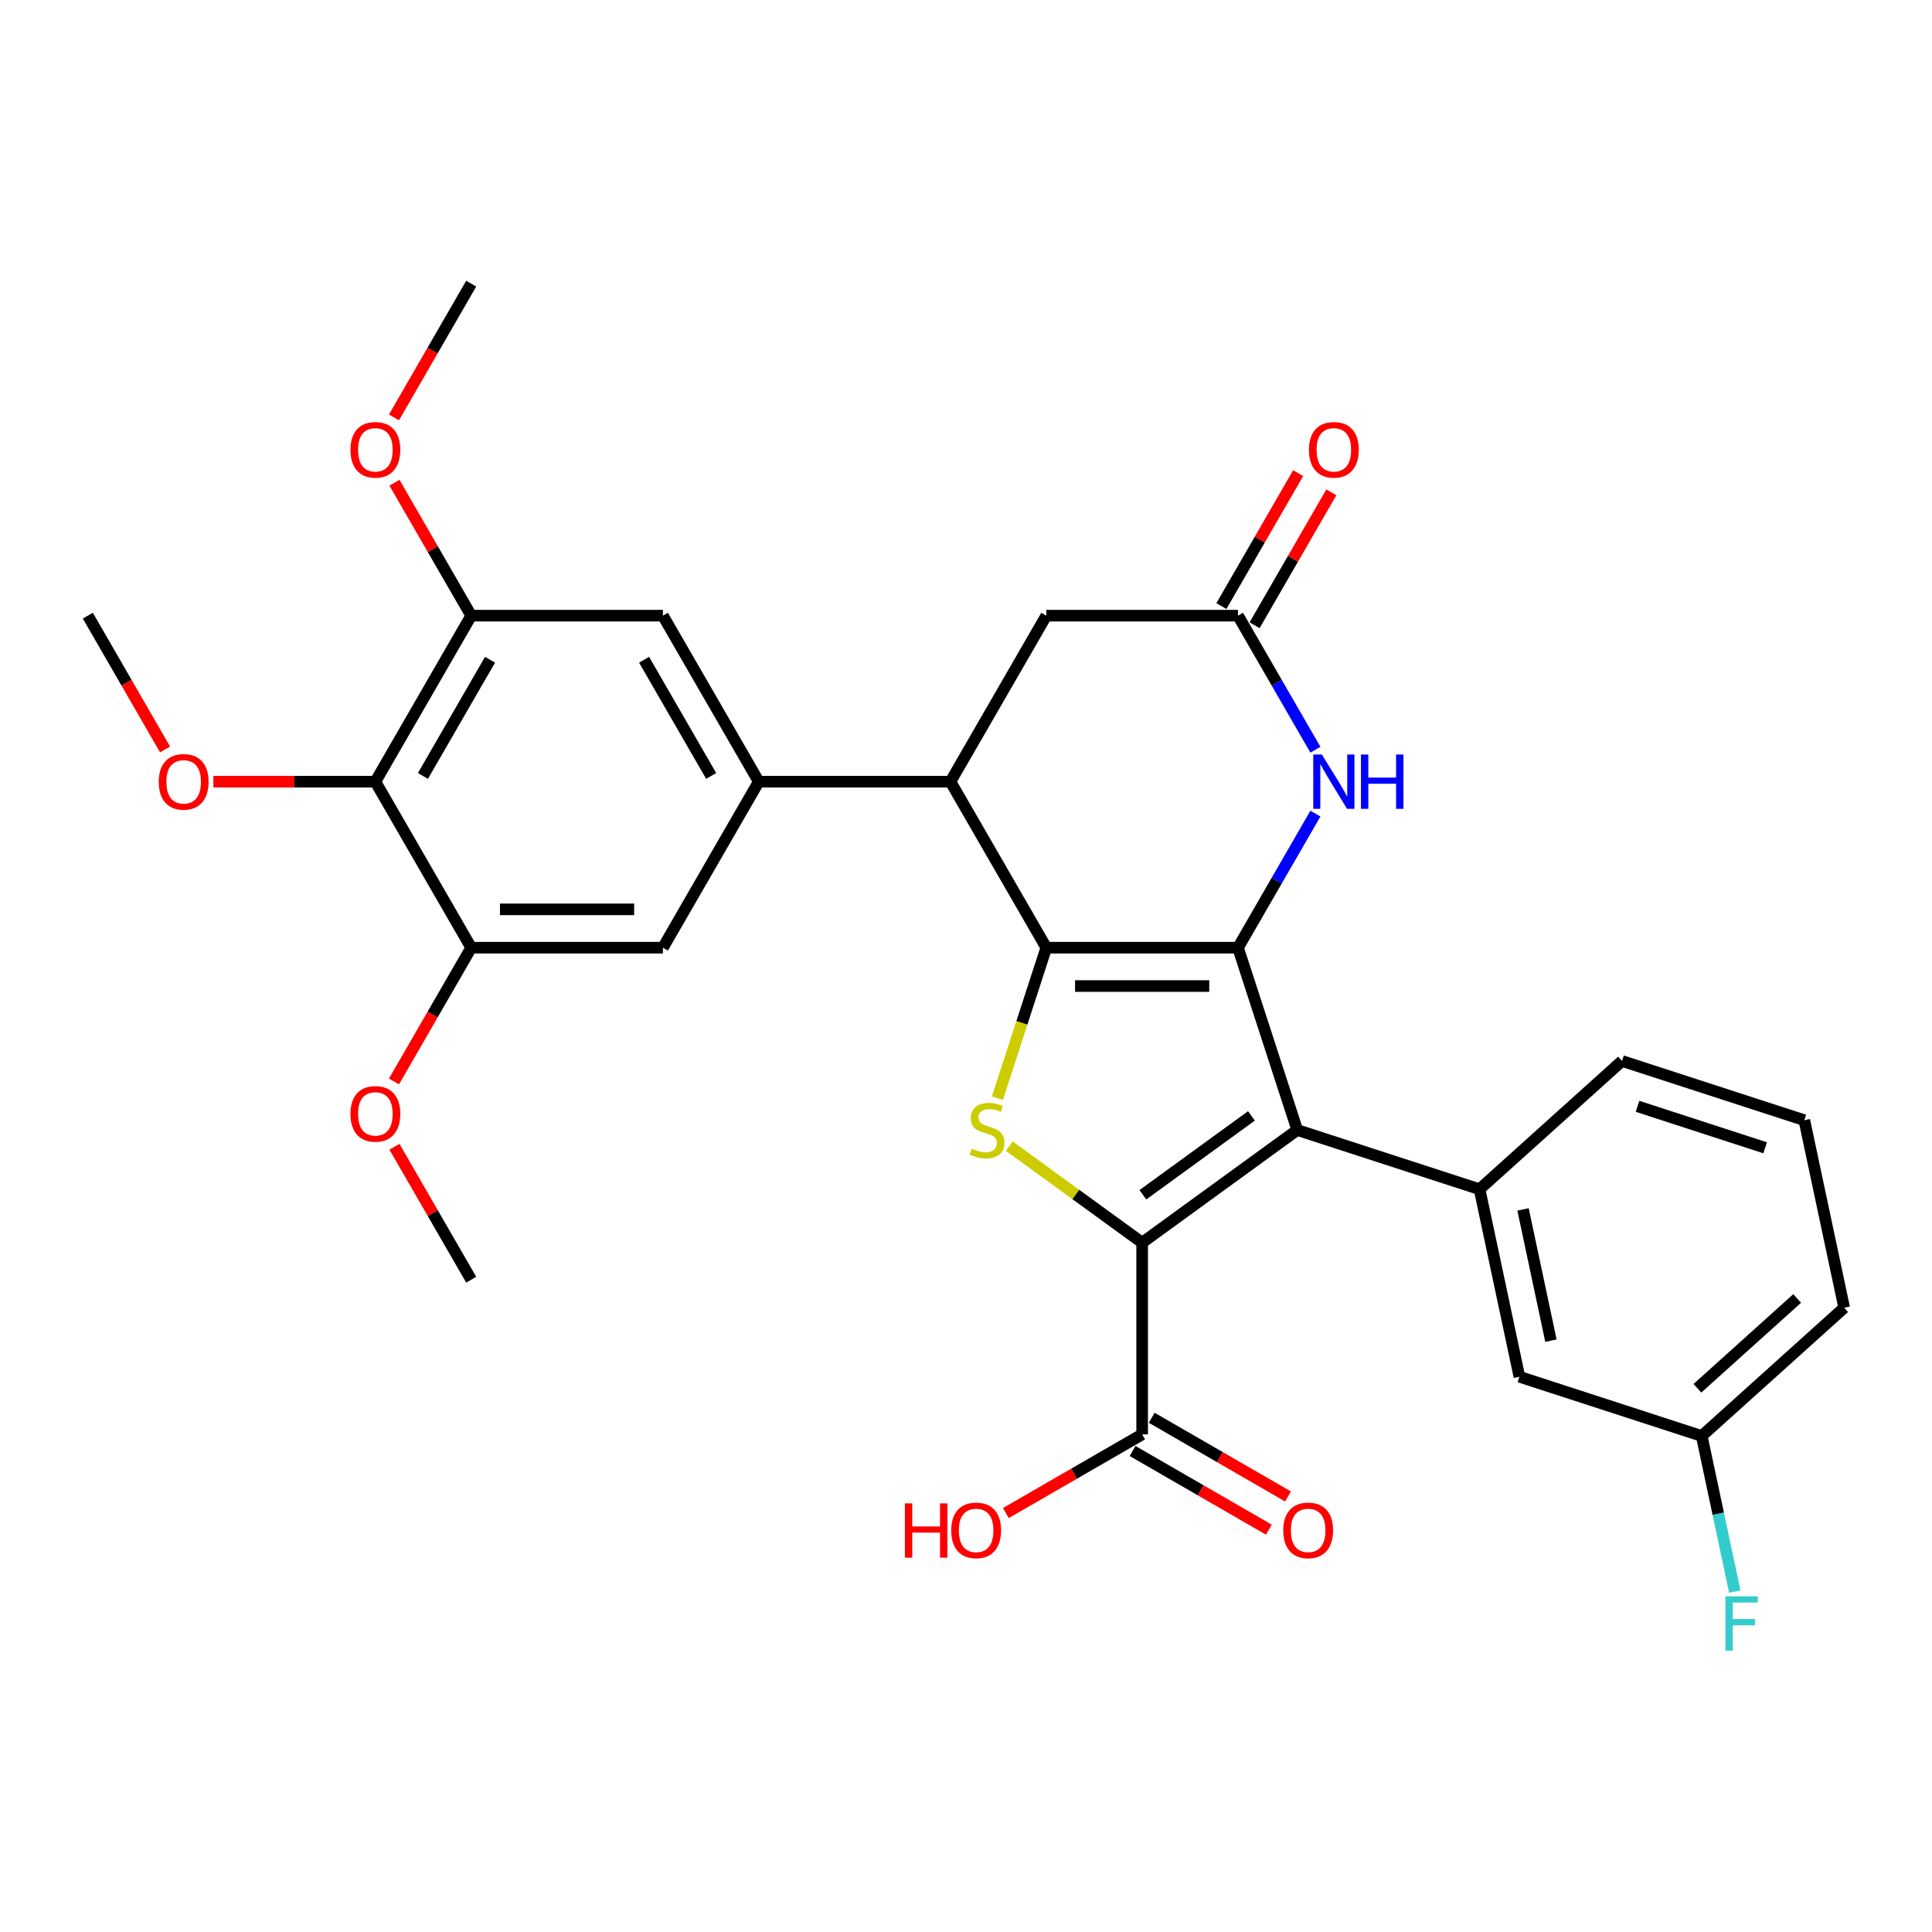 <?xml version='1.0' encoding='iso-8859-1'?>
<svg version='1.1' baseProfile='full'
              xmlns='http://www.w3.org/2000/svg'
                      xmlns:rdkit='http://www.rdkit.org/xml'
                      xmlns:xlink='http://www.w3.org/1999/xlink'
                  xml:space='preserve'
width='1000px' height='1000px' viewBox='0 0 1000 1000'>
<!-- END OF HEADER -->
<rect style='opacity:1.0;fill:#FFFFFF;stroke:none' width='1000' height='1000' x='0' y='0'> </rect>
<path class='bond-0' d='M 640.787,490.523 L 541.565,490.523' style='fill:none;fill-rule:evenodd;stroke:#000000;stroke-width:6px;stroke-linecap:butt;stroke-linejoin:miter;stroke-opacity:1' />
<path class='bond-0' d='M 625.904,510.368 L 556.448,510.368' style='fill:none;fill-rule:evenodd;stroke:#000000;stroke-width:6px;stroke-linecap:butt;stroke-linejoin:miter;stroke-opacity:1' />
<path class='bond-1' d='M 640.787,490.523 L 671.448,584.889' style='fill:none;fill-rule:evenodd;stroke:#000000;stroke-width:6px;stroke-linecap:butt;stroke-linejoin:miter;stroke-opacity:1' />
<path class='bond-4' d='M 640.787,490.523 L 660.82,455.824' style='fill:none;fill-rule:evenodd;stroke:#000000;stroke-width:6px;stroke-linecap:butt;stroke-linejoin:miter;stroke-opacity:1' />
<path class='bond-4' d='M 660.82,455.824 L 680.854,421.125' style='fill:none;fill-rule:evenodd;stroke:#0000FF;stroke-width:6px;stroke-linecap:butt;stroke-linejoin:miter;stroke-opacity:1' />
<path class='bond-3' d='M 541.565,490.523 L 528.913,529.461' style='fill:none;fill-rule:evenodd;stroke:#000000;stroke-width:6px;stroke-linecap:butt;stroke-linejoin:miter;stroke-opacity:1' />
<path class='bond-3' d='M 528.913,529.461 L 516.262,568.398' style='fill:none;fill-rule:evenodd;stroke:#CCCC00;stroke-width:6px;stroke-linecap:butt;stroke-linejoin:miter;stroke-opacity:1' />
<path class='bond-5' d='M 541.565,490.523 L 491.954,404.594' style='fill:none;fill-rule:evenodd;stroke:#000000;stroke-width:6px;stroke-linecap:butt;stroke-linejoin:miter;stroke-opacity:1' />
<path class='bond-2' d='M 671.448,584.889 L 591.176,643.21' style='fill:none;fill-rule:evenodd;stroke:#000000;stroke-width:6px;stroke-linecap:butt;stroke-linejoin:miter;stroke-opacity:1' />
<path class='bond-2' d='M 647.743,577.583 L 591.552,618.408' style='fill:none;fill-rule:evenodd;stroke:#000000;stroke-width:6px;stroke-linecap:butt;stroke-linejoin:miter;stroke-opacity:1' />
<path class='bond-7' d='M 671.448,584.889 L 765.814,615.55' style='fill:none;fill-rule:evenodd;stroke:#000000;stroke-width:6px;stroke-linecap:butt;stroke-linejoin:miter;stroke-opacity:1' />
<path class='bond-9' d='M 591.176,643.21 L 591.176,742.432' style='fill:none;fill-rule:evenodd;stroke:#000000;stroke-width:6px;stroke-linecap:butt;stroke-linejoin:miter;stroke-opacity:1' />
<path class='bond-31' d='M 591.176,643.21 L 556.785,618.224' style='fill:none;fill-rule:evenodd;stroke:#000000;stroke-width:6px;stroke-linecap:butt;stroke-linejoin:miter;stroke-opacity:1' />
<path class='bond-31' d='M 556.785,618.224 L 522.393,593.237' style='fill:none;fill-rule:evenodd;stroke:#CCCC00;stroke-width:6px;stroke-linecap:butt;stroke-linejoin:miter;stroke-opacity:1' />
<path class='bond-8' d='M 680.854,388.064 L 660.82,353.365' style='fill:none;fill-rule:evenodd;stroke:#0000FF;stroke-width:6px;stroke-linecap:butt;stroke-linejoin:miter;stroke-opacity:1' />
<path class='bond-8' d='M 660.82,353.365 L 640.787,318.666' style='fill:none;fill-rule:evenodd;stroke:#000000;stroke-width:6px;stroke-linecap:butt;stroke-linejoin:miter;stroke-opacity:1' />
<path class='bond-6' d='M 491.954,404.594 L 392.732,404.594' style='fill:none;fill-rule:evenodd;stroke:#000000;stroke-width:6px;stroke-linecap:butt;stroke-linejoin:miter;stroke-opacity:1' />
<path class='bond-32' d='M 491.954,404.594 L 541.565,318.666' style='fill:none;fill-rule:evenodd;stroke:#000000;stroke-width:6px;stroke-linecap:butt;stroke-linejoin:miter;stroke-opacity:1' />
<path class='bond-13' d='M 392.732,404.594 L 343.121,490.523' style='fill:none;fill-rule:evenodd;stroke:#000000;stroke-width:6px;stroke-linecap:butt;stroke-linejoin:miter;stroke-opacity:1' />
<path class='bond-14' d='M 392.732,404.594 L 343.121,318.666' style='fill:none;fill-rule:evenodd;stroke:#000000;stroke-width:6px;stroke-linecap:butt;stroke-linejoin:miter;stroke-opacity:1' />
<path class='bond-14' d='M 368.104,401.627 L 333.377,341.477' style='fill:none;fill-rule:evenodd;stroke:#000000;stroke-width:6px;stroke-linecap:butt;stroke-linejoin:miter;stroke-opacity:1' />
<path class='bond-16' d='M 765.814,615.55 L 786.443,712.604' style='fill:none;fill-rule:evenodd;stroke:#000000;stroke-width:6px;stroke-linecap:butt;stroke-linejoin:miter;stroke-opacity:1' />
<path class='bond-16' d='M 788.319,625.983 L 802.76,693.92' style='fill:none;fill-rule:evenodd;stroke:#000000;stroke-width:6px;stroke-linecap:butt;stroke-linejoin:miter;stroke-opacity:1' />
<path class='bond-24' d='M 765.814,615.55 L 839.55,549.158' style='fill:none;fill-rule:evenodd;stroke:#000000;stroke-width:6px;stroke-linecap:butt;stroke-linejoin:miter;stroke-opacity:1' />
<path class='bond-15' d='M 640.787,318.666 L 541.565,318.666' style='fill:none;fill-rule:evenodd;stroke:#000000;stroke-width:6px;stroke-linecap:butt;stroke-linejoin:miter;stroke-opacity:1' />
<path class='bond-17' d='M 649.38,323.627 L 669.241,289.225' style='fill:none;fill-rule:evenodd;stroke:#000000;stroke-width:6px;stroke-linecap:butt;stroke-linejoin:miter;stroke-opacity:1' />
<path class='bond-17' d='M 669.241,289.225 L 689.103,254.824' style='fill:none;fill-rule:evenodd;stroke:#FF0000;stroke-width:6px;stroke-linecap:butt;stroke-linejoin:miter;stroke-opacity:1' />
<path class='bond-17' d='M 632.194,313.705 L 652.056,279.303' style='fill:none;fill-rule:evenodd;stroke:#000000;stroke-width:6px;stroke-linecap:butt;stroke-linejoin:miter;stroke-opacity:1' />
<path class='bond-17' d='M 652.056,279.303 L 671.917,244.901' style='fill:none;fill-rule:evenodd;stroke:#FF0000;stroke-width:6px;stroke-linecap:butt;stroke-linejoin:miter;stroke-opacity:1' />
<path class='bond-18' d='M 586.215,751.025 L 621.489,771.391' style='fill:none;fill-rule:evenodd;stroke:#000000;stroke-width:6px;stroke-linecap:butt;stroke-linejoin:miter;stroke-opacity:1' />
<path class='bond-18' d='M 621.489,771.391 L 656.764,791.757' style='fill:none;fill-rule:evenodd;stroke:#FF0000;stroke-width:6px;stroke-linecap:butt;stroke-linejoin:miter;stroke-opacity:1' />
<path class='bond-18' d='M 596.137,733.839 L 631.412,754.205' style='fill:none;fill-rule:evenodd;stroke:#000000;stroke-width:6px;stroke-linecap:butt;stroke-linejoin:miter;stroke-opacity:1' />
<path class='bond-18' d='M 631.412,754.205 L 666.686,774.571' style='fill:none;fill-rule:evenodd;stroke:#FF0000;stroke-width:6px;stroke-linecap:butt;stroke-linejoin:miter;stroke-opacity:1' />
<path class='bond-19' d='M 591.176,742.432 L 555.901,762.798' style='fill:none;fill-rule:evenodd;stroke:#000000;stroke-width:6px;stroke-linecap:butt;stroke-linejoin:miter;stroke-opacity:1' />
<path class='bond-19' d='M 555.901,762.798 L 520.626,783.164' style='fill:none;fill-rule:evenodd;stroke:#FF0000;stroke-width:6px;stroke-linecap:butt;stroke-linejoin:miter;stroke-opacity:1' />
<path class='bond-10' d='M 194.288,404.594 L 243.899,318.666' style='fill:none;fill-rule:evenodd;stroke:#000000;stroke-width:6px;stroke-linecap:butt;stroke-linejoin:miter;stroke-opacity:1' />
<path class='bond-10' d='M 218.915,401.627 L 253.643,341.477' style='fill:none;fill-rule:evenodd;stroke:#000000;stroke-width:6px;stroke-linecap:butt;stroke-linejoin:miter;stroke-opacity:1' />
<path class='bond-20' d='M 194.288,404.594 L 152.366,404.594' style='fill:none;fill-rule:evenodd;stroke:#000000;stroke-width:6px;stroke-linecap:butt;stroke-linejoin:miter;stroke-opacity:1' />
<path class='bond-20' d='M 152.366,404.594 L 110.445,404.594' style='fill:none;fill-rule:evenodd;stroke:#FF0000;stroke-width:6px;stroke-linecap:butt;stroke-linejoin:miter;stroke-opacity:1' />
<path class='bond-34' d='M 194.288,404.594 L 243.899,490.523' style='fill:none;fill-rule:evenodd;stroke:#000000;stroke-width:6px;stroke-linecap:butt;stroke-linejoin:miter;stroke-opacity:1' />
<path class='bond-11' d='M 243.899,318.666 L 343.121,318.666' style='fill:none;fill-rule:evenodd;stroke:#000000;stroke-width:6px;stroke-linecap:butt;stroke-linejoin:miter;stroke-opacity:1' />
<path class='bond-23' d='M 243.899,318.666 L 224.037,284.264' style='fill:none;fill-rule:evenodd;stroke:#000000;stroke-width:6px;stroke-linecap:butt;stroke-linejoin:miter;stroke-opacity:1' />
<path class='bond-23' d='M 224.037,284.264 L 204.175,249.863' style='fill:none;fill-rule:evenodd;stroke:#FF0000;stroke-width:6px;stroke-linecap:butt;stroke-linejoin:miter;stroke-opacity:1' />
<path class='bond-12' d='M 243.899,490.523 L 343.121,490.523' style='fill:none;fill-rule:evenodd;stroke:#000000;stroke-width:6px;stroke-linecap:butt;stroke-linejoin:miter;stroke-opacity:1' />
<path class='bond-12' d='M 258.782,470.679 L 328.237,470.679' style='fill:none;fill-rule:evenodd;stroke:#000000;stroke-width:6px;stroke-linecap:butt;stroke-linejoin:miter;stroke-opacity:1' />
<path class='bond-22' d='M 243.899,490.523 L 223.911,525.143' style='fill:none;fill-rule:evenodd;stroke:#000000;stroke-width:6px;stroke-linecap:butt;stroke-linejoin:miter;stroke-opacity:1' />
<path class='bond-22' d='M 223.911,525.143 L 203.923,559.763' style='fill:none;fill-rule:evenodd;stroke:#FF0000;stroke-width:6px;stroke-linecap:butt;stroke-linejoin:miter;stroke-opacity:1' />
<path class='bond-21' d='M 786.443,712.604 L 880.809,743.265' style='fill:none;fill-rule:evenodd;stroke:#000000;stroke-width:6px;stroke-linecap:butt;stroke-linejoin:miter;stroke-opacity:1' />
<path class='bond-28' d='M 85.43,387.905 L 65.442,353.285' style='fill:none;fill-rule:evenodd;stroke:#FF0000;stroke-width:6px;stroke-linecap:butt;stroke-linejoin:miter;stroke-opacity:1' />
<path class='bond-28' d='M 65.442,353.285 L 45.455,318.666' style='fill:none;fill-rule:evenodd;stroke:#000000;stroke-width:6px;stroke-linecap:butt;stroke-linejoin:miter;stroke-opacity:1' />
<path class='bond-25' d='M 880.809,743.265 L 889.367,783.527' style='fill:none;fill-rule:evenodd;stroke:#000000;stroke-width:6px;stroke-linecap:butt;stroke-linejoin:miter;stroke-opacity:1' />
<path class='bond-25' d='M 889.367,783.527 L 897.925,823.789' style='fill:none;fill-rule:evenodd;stroke:#33CCCC;stroke-width:6px;stroke-linecap:butt;stroke-linejoin:miter;stroke-opacity:1' />
<path class='bond-33' d='M 880.809,743.265 L 954.545,676.873' style='fill:none;fill-rule:evenodd;stroke:#000000;stroke-width:6px;stroke-linecap:butt;stroke-linejoin:miter;stroke-opacity:1' />
<path class='bond-33' d='M 878.591,718.559 L 930.207,672.085' style='fill:none;fill-rule:evenodd;stroke:#000000;stroke-width:6px;stroke-linecap:butt;stroke-linejoin:miter;stroke-opacity:1' />
<path class='bond-30' d='M 204.175,593.578 L 224.037,627.979' style='fill:none;fill-rule:evenodd;stroke:#FF0000;stroke-width:6px;stroke-linecap:butt;stroke-linejoin:miter;stroke-opacity:1' />
<path class='bond-30' d='M 224.037,627.979 L 243.899,662.381' style='fill:none;fill-rule:evenodd;stroke:#000000;stroke-width:6px;stroke-linecap:butt;stroke-linejoin:miter;stroke-opacity:1' />
<path class='bond-29' d='M 203.923,216.048 L 223.911,181.428' style='fill:none;fill-rule:evenodd;stroke:#FF0000;stroke-width:6px;stroke-linecap:butt;stroke-linejoin:miter;stroke-opacity:1' />
<path class='bond-29' d='M 223.911,181.428 L 243.899,146.808' style='fill:none;fill-rule:evenodd;stroke:#000000;stroke-width:6px;stroke-linecap:butt;stroke-linejoin:miter;stroke-opacity:1' />
<path class='bond-26' d='M 839.55,549.158 L 933.916,579.819' style='fill:none;fill-rule:evenodd;stroke:#000000;stroke-width:6px;stroke-linecap:butt;stroke-linejoin:miter;stroke-opacity:1' />
<path class='bond-26' d='M 847.573,572.63 L 913.629,594.093' style='fill:none;fill-rule:evenodd;stroke:#000000;stroke-width:6px;stroke-linecap:butt;stroke-linejoin:miter;stroke-opacity:1' />
<path class='bond-27' d='M 933.916,579.819 L 954.545,676.873' style='fill:none;fill-rule:evenodd;stroke:#000000;stroke-width:6px;stroke-linecap:butt;stroke-linejoin:miter;stroke-opacity:1' />
<path  class='atom-4' d='M 502.966 594.533
Q 503.283 594.652, 504.593 595.208
Q 505.903 595.764, 507.331 596.121
Q 508.8 596.438, 510.229 596.438
Q 512.888 596.438, 514.436 595.168
Q 515.984 593.859, 515.984 591.596
Q 515.984 590.049, 515.19 589.096
Q 514.436 588.144, 513.245 587.628
Q 512.054 587.112, 510.07 586.516
Q 507.57 585.762, 506.061 585.048
Q 504.593 584.333, 503.521 582.825
Q 502.489 581.317, 502.489 578.777
Q 502.489 575.245, 504.871 573.062
Q 507.292 570.879, 512.054 570.879
Q 515.309 570.879, 519 572.427
L 518.087 575.483
Q 514.714 574.094, 512.174 574.094
Q 509.435 574.094, 507.927 575.245
Q 506.419 576.356, 506.458 578.301
Q 506.458 579.809, 507.212 580.722
Q 508.006 581.635, 509.117 582.151
Q 510.268 582.666, 512.174 583.262
Q 514.714 584.056, 516.222 584.849
Q 517.73 585.643, 518.802 587.27
Q 519.913 588.858, 519.913 591.596
Q 519.913 595.486, 517.293 597.589
Q 514.714 599.653, 510.388 599.653
Q 507.887 599.653, 505.982 599.098
Q 504.117 598.582, 501.894 597.669
L 502.966 594.533
' fill='#CCCC00'/>
<path  class='atom-5' d='M 684.187 390.545
L 693.394 405.428
Q 694.307 406.896, 695.776 409.556
Q 697.244 412.215, 697.324 412.373
L 697.324 390.545
L 701.054 390.545
L 701.054 418.644
L 697.204 418.644
L 687.322 402.372
Q 686.171 400.467, 684.941 398.284
Q 683.75 396.101, 683.393 395.426
L 683.393 418.644
L 679.741 418.644
L 679.741 390.545
L 684.187 390.545
' fill='#0000FF'/>
<path  class='atom-5' d='M 704.428 390.545
L 708.238 390.545
L 708.238 402.491
L 722.605 402.491
L 722.605 390.545
L 726.415 390.545
L 726.415 418.644
L 722.605 418.644
L 722.605 405.666
L 708.238 405.666
L 708.238 418.644
L 704.428 418.644
L 704.428 390.545
' fill='#0000FF'/>
<path  class='atom-18' d='M 677.499 232.816
Q 677.499 226.069, 680.833 222.299
Q 684.167 218.528, 690.398 218.528
Q 696.629 218.528, 699.963 222.299
Q 703.297 226.069, 703.297 232.816
Q 703.297 239.643, 699.923 243.532
Q 696.55 247.382, 690.398 247.382
Q 684.206 247.382, 680.833 243.532
Q 677.499 239.682, 677.499 232.816
M 690.398 244.207
Q 694.684 244.207, 696.986 241.349
Q 699.328 238.452, 699.328 232.816
Q 699.328 227.299, 696.986 224.521
Q 694.684 221.703, 690.398 221.703
Q 686.111 221.703, 683.77 224.482
Q 681.468 227.26, 681.468 232.816
Q 681.468 238.492, 683.77 241.349
Q 686.111 244.207, 690.398 244.207
' fill='#FF0000'/>
<path  class='atom-19' d='M 664.206 792.123
Q 664.206 785.376, 667.54 781.605
Q 670.873 777.835, 677.105 777.835
Q 683.336 777.835, 686.67 781.605
Q 690.003 785.376, 690.003 792.123
Q 690.003 798.949, 686.63 802.839
Q 683.256 806.689, 677.105 806.689
Q 670.913 806.689, 667.54 802.839
Q 664.206 798.989, 664.206 792.123
M 677.105 803.513
Q 681.391 803.513, 683.693 800.656
Q 686.035 797.759, 686.035 792.123
Q 686.035 786.606, 683.693 783.828
Q 681.391 781.01, 677.105 781.01
Q 672.818 781.01, 670.477 783.788
Q 668.175 786.566, 668.175 792.123
Q 668.175 797.798, 670.477 800.656
Q 672.818 803.513, 677.105 803.513
' fill='#FF0000'/>
<path  class='atom-20' d='M 468.376 778.152
L 472.186 778.152
L 472.186 790.099
L 486.554 790.099
L 486.554 778.152
L 490.364 778.152
L 490.364 806.252
L 486.554 806.252
L 486.554 793.274
L 472.186 793.274
L 472.186 806.252
L 468.376 806.252
L 468.376 778.152
' fill='#FF0000'/>
<path  class='atom-20' d='M 492.348 792.123
Q 492.348 785.376, 495.682 781.605
Q 499.016 777.835, 505.247 777.835
Q 511.478 777.835, 514.812 781.605
Q 518.146 785.376, 518.146 792.123
Q 518.146 798.949, 514.772 802.839
Q 511.399 806.689, 505.247 806.689
Q 499.056 806.689, 495.682 802.839
Q 492.348 798.989, 492.348 792.123
M 505.247 803.513
Q 509.533 803.513, 511.835 800.656
Q 514.177 797.759, 514.177 792.123
Q 514.177 786.606, 511.835 783.828
Q 509.533 781.01, 505.247 781.01
Q 500.961 781.01, 498.619 783.788
Q 496.317 786.566, 496.317 792.123
Q 496.317 797.798, 498.619 800.656
Q 500.961 803.513, 505.247 803.513
' fill='#FF0000'/>
<path  class='atom-21' d='M 82.167 404.674
Q 82.167 397.927, 85.501 394.156
Q 88.834 390.386, 95.066 390.386
Q 101.297 390.386, 104.631 394.156
Q 107.964 397.927, 107.964 404.674
Q 107.964 411.5, 104.591 415.39
Q 101.217 419.24, 95.066 419.24
Q 88.874 419.24, 85.501 415.39
Q 82.167 411.54, 82.167 404.674
M 95.066 416.065
Q 99.352 416.065, 101.654 413.207
Q 103.996 410.31, 103.996 404.674
Q 103.996 399.157, 101.654 396.379
Q 99.352 393.561, 95.066 393.561
Q 90.779 393.561, 88.438 396.339
Q 86.136 399.117, 86.136 404.674
Q 86.136 410.349, 88.438 413.207
Q 90.779 416.065, 95.066 416.065
' fill='#FF0000'/>
<path  class='atom-23' d='M 181.389 576.531
Q 181.389 569.784, 184.723 566.014
Q 188.056 562.243, 194.288 562.243
Q 200.519 562.243, 203.853 566.014
Q 207.186 569.784, 207.186 576.531
Q 207.186 583.358, 203.813 587.247
Q 200.439 591.097, 194.288 591.097
Q 188.096 591.097, 184.723 587.247
Q 181.389 583.398, 181.389 576.531
M 194.288 587.922
Q 198.574 587.922, 200.876 585.065
Q 203.218 582.167, 203.218 576.531
Q 203.218 571.015, 200.876 568.236
Q 198.574 565.419, 194.288 565.419
Q 190.001 565.419, 187.66 568.197
Q 185.358 570.975, 185.358 576.531
Q 185.358 582.207, 187.66 585.065
Q 190.001 587.922, 194.288 587.922
' fill='#FF0000'/>
<path  class='atom-24' d='M 181.389 232.816
Q 181.389 226.069, 184.723 222.299
Q 188.056 218.528, 194.288 218.528
Q 200.519 218.528, 203.853 222.299
Q 207.186 226.069, 207.186 232.816
Q 207.186 239.643, 203.813 243.532
Q 200.439 247.382, 194.288 247.382
Q 188.096 247.382, 184.723 243.532
Q 181.389 239.682, 181.389 232.816
M 194.288 244.207
Q 198.574 244.207, 200.876 241.349
Q 203.218 238.452, 203.218 232.816
Q 203.218 227.299, 200.876 224.521
Q 198.574 221.703, 194.288 221.703
Q 190.001 221.703, 187.66 224.482
Q 185.358 227.26, 185.358 232.816
Q 185.358 238.492, 187.66 241.349
Q 190.001 244.207, 194.288 244.207
' fill='#FF0000'/>
<path  class='atom-26' d='M 893.084 826.269
L 909.793 826.269
L 909.793 829.484
L 896.854 829.484
L 896.854 838.017
L 908.364 838.017
L 908.364 841.272
L 896.854 841.272
L 896.854 854.369
L 893.084 854.369
L 893.084 826.269
' fill='#33CCCC'/>
</svg>
